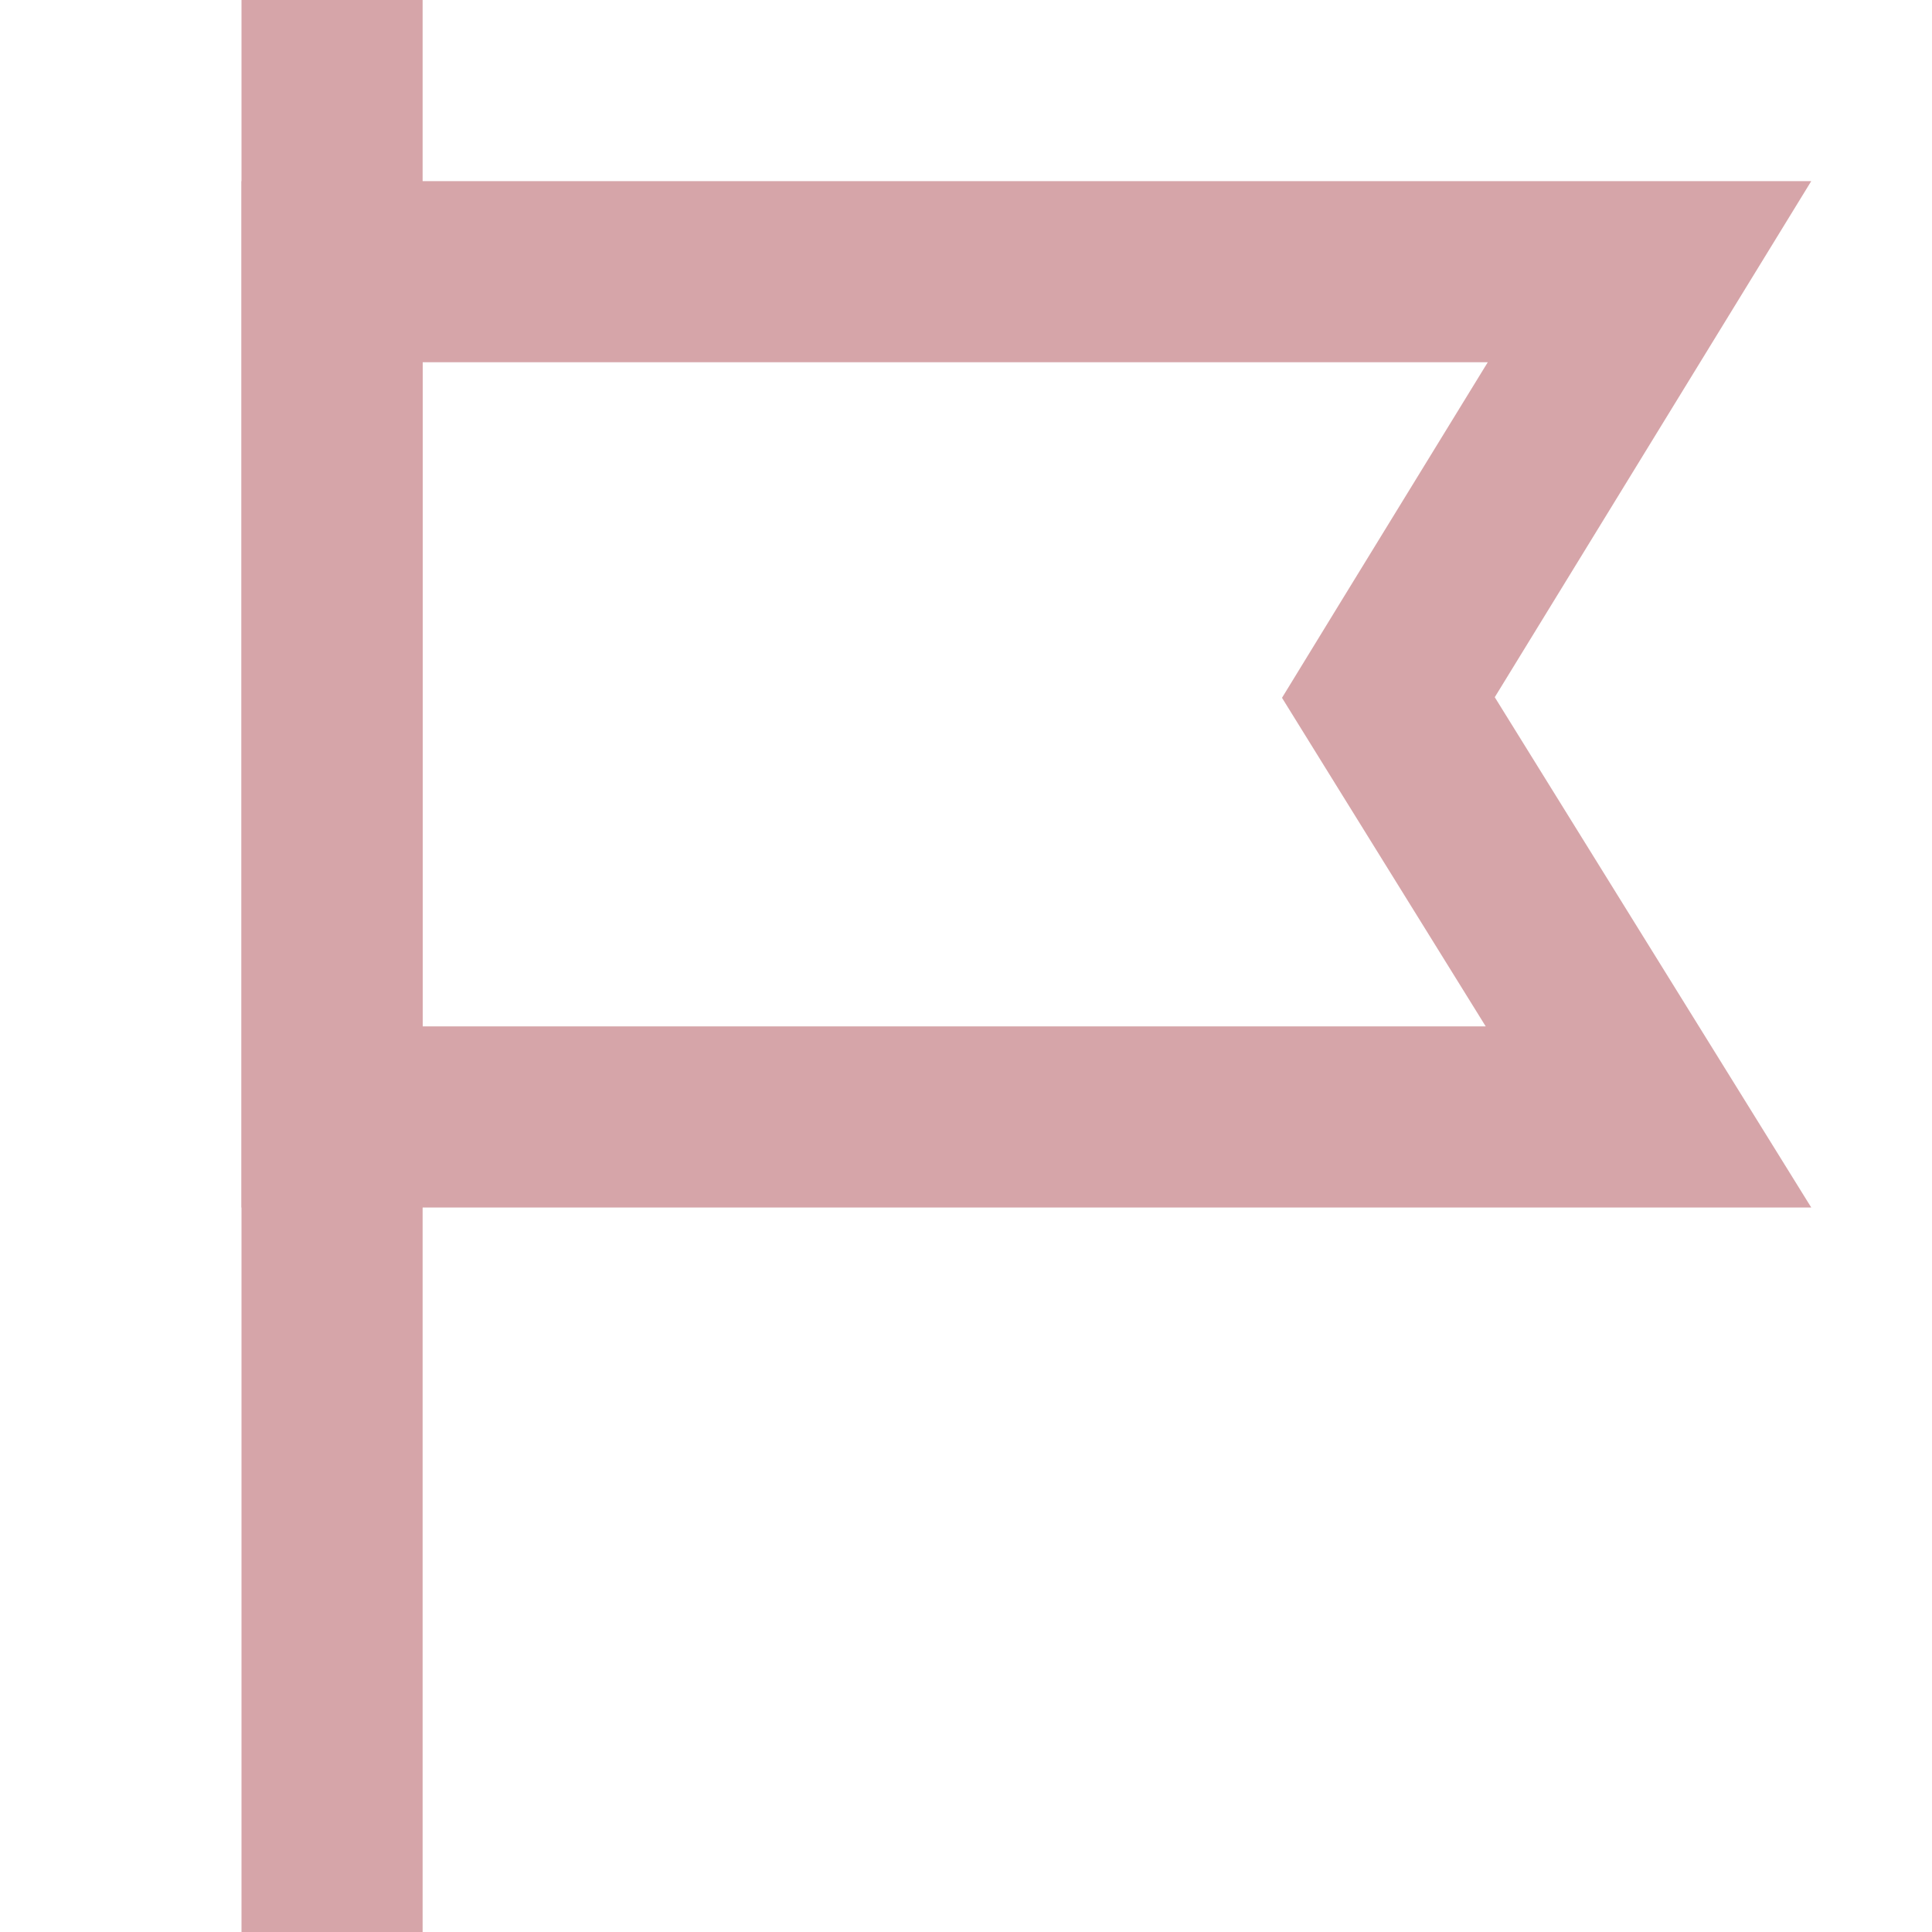 <svg xmlns="http://www.w3.org/2000/svg" width="16" height="16" viewBox="0 0 16 16"><defs><style>.a{opacity:0.5;}.b{fill:#fff;opacity:0;}.c,.d{fill:none;}.c{stroke:#ad4c54;stroke-width:1.5px;}.e,.f{stroke:none;}.f{fill:#ad4c54;}</style></defs><g class="a"><rect class="b" width="16" height="16"/><line class="c" y1="16" transform="translate(2.75)"/><g class="d" transform="translate(-540 -1346.338)"><path class="e" d="M552.379,1352.112l2.621-4.275H542v8.5h13Z"/><path class="f" d="M 552.304 1354.838 L 551.104 1352.903 L 550.617 1352.117 L 551.1 1351.328 L 552.321 1349.338 L 543.5 1349.338 L 543.5 1354.838 L 552.304 1354.838 M 555 1356.338 L 542 1356.338 L 542 1347.838 L 555 1347.838 L 552.379 1352.112 L 555 1356.338 Z"/></g></g></svg>